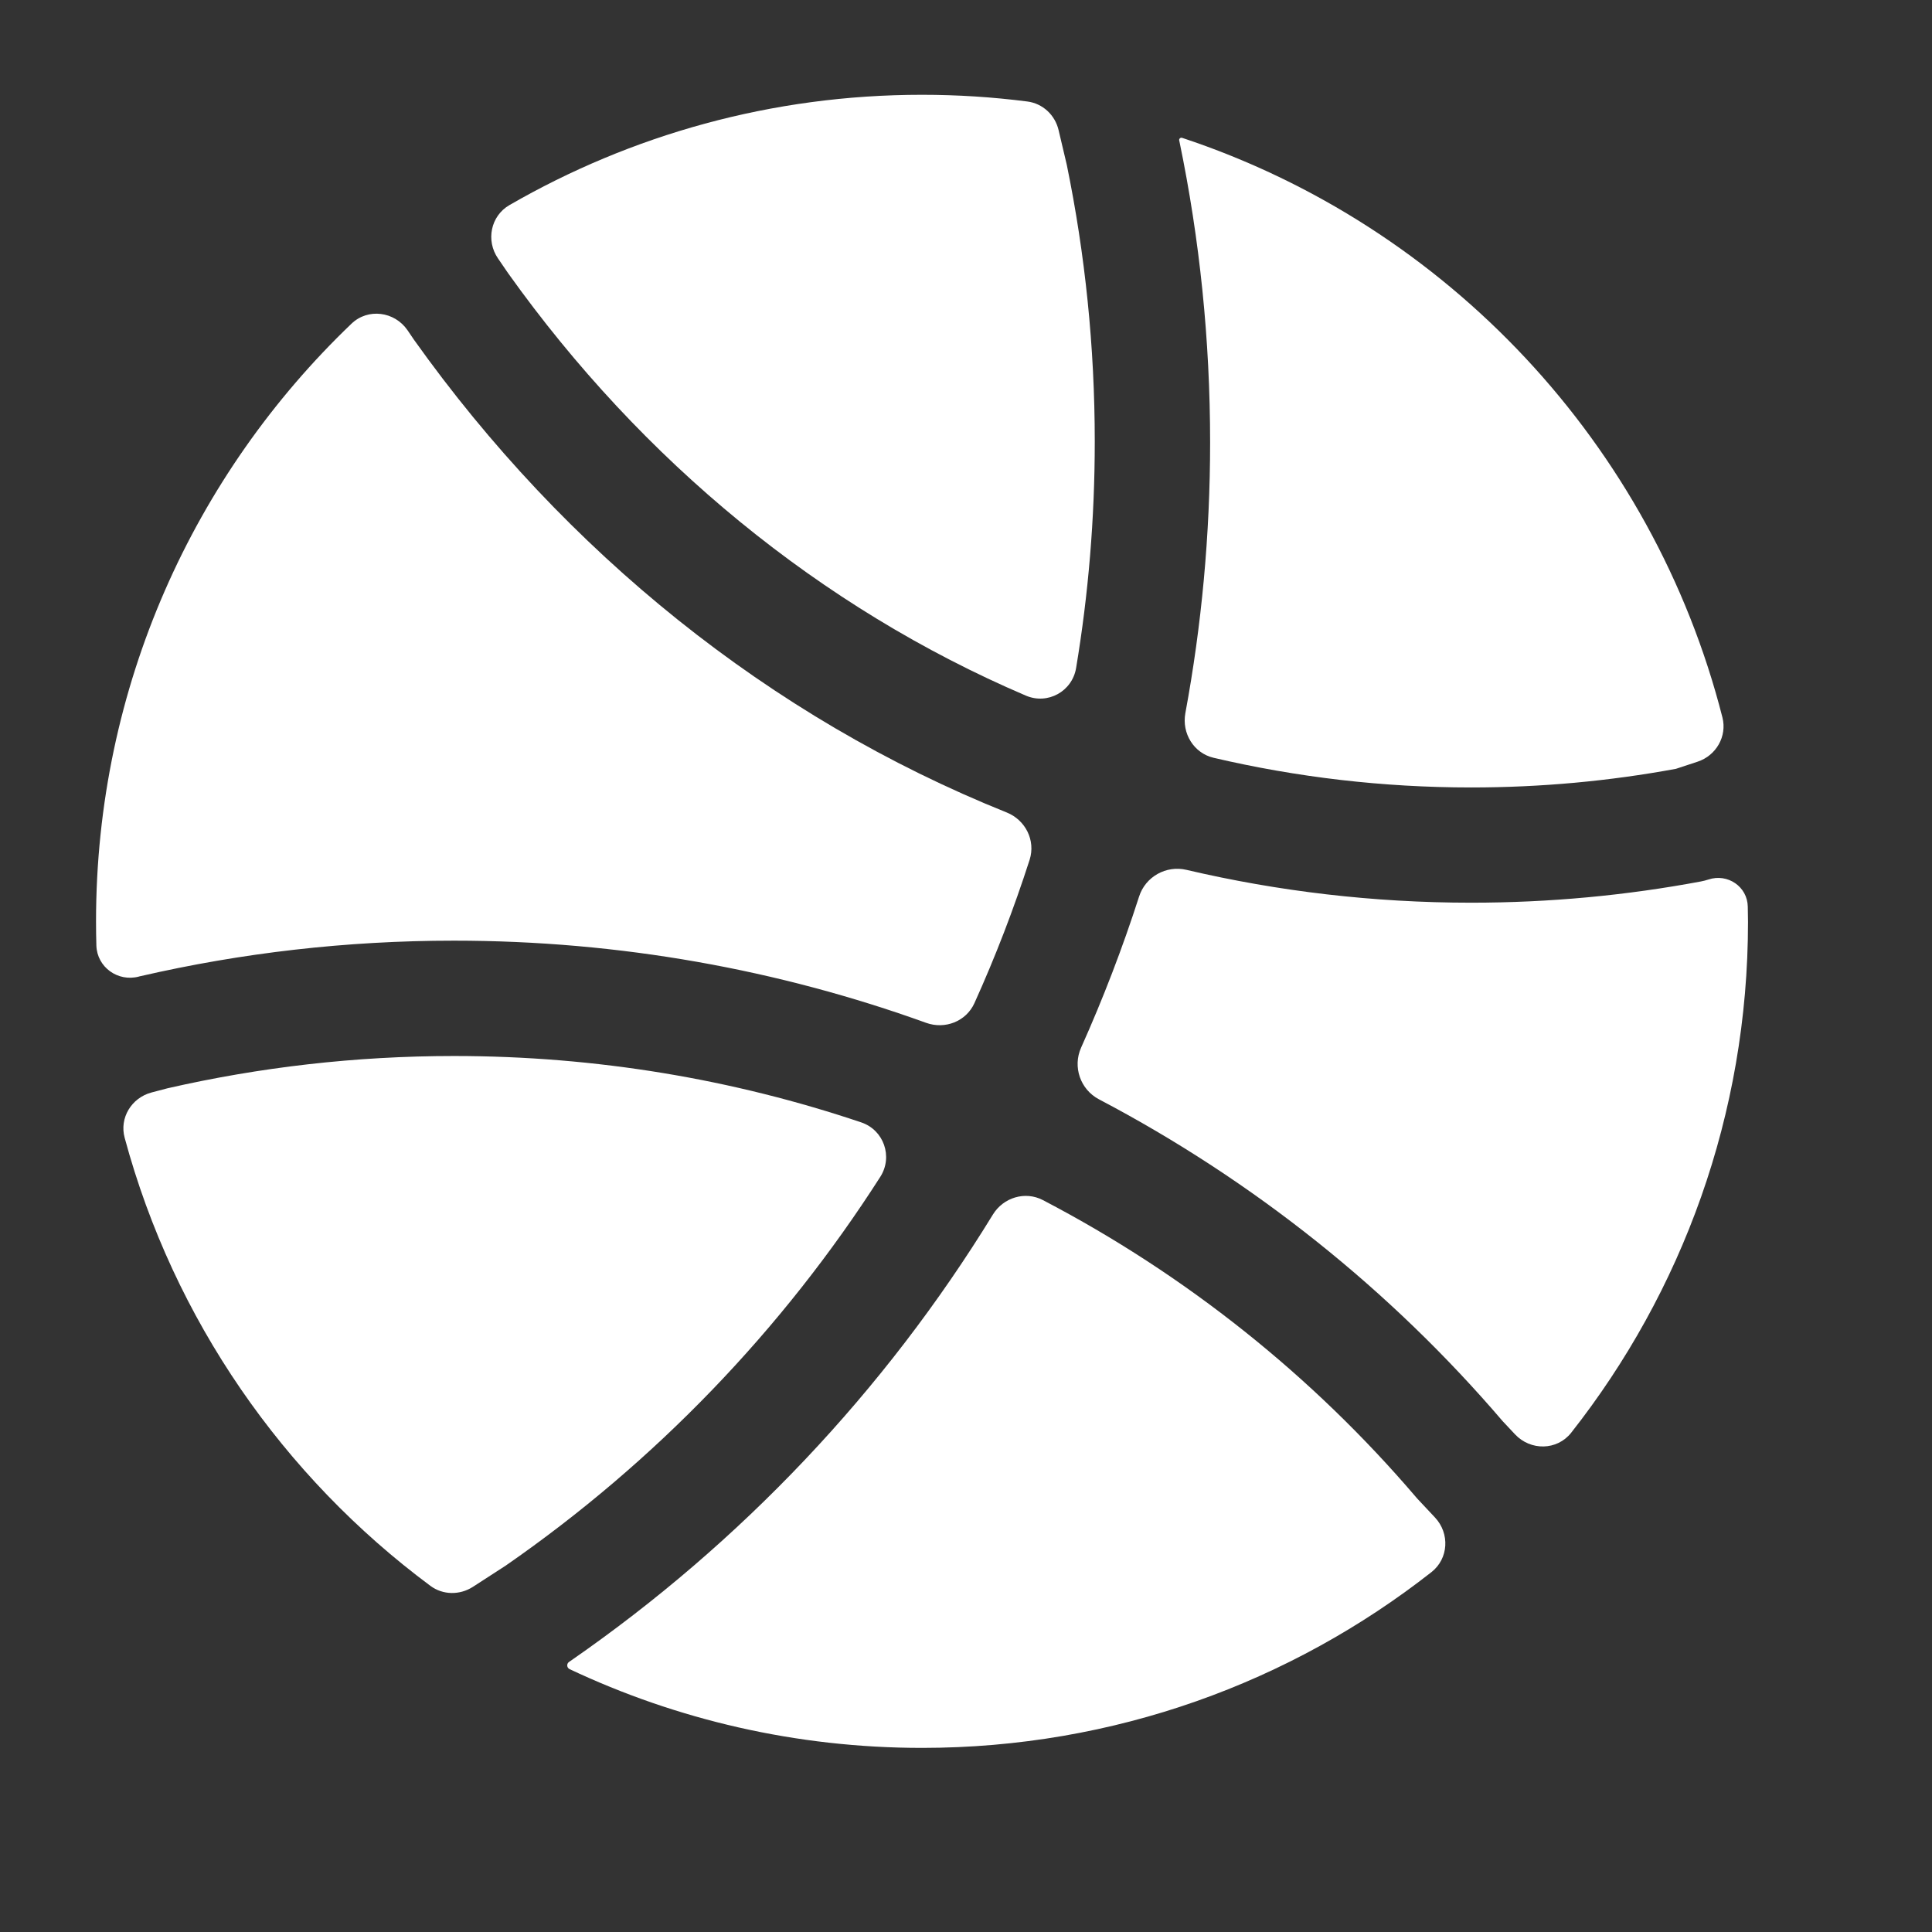 <?xml version="1.0" encoding="utf-8"?>
<svg xmlns="http://www.w3.org/2000/svg" fill="none" height="100%" overflow="visible" preserveAspectRatio="none" style="display: block;" viewBox="0 0 17 17" width="100%">
<rect x="0" y="0" width="17" height="17" fill="#333333" stroke="none"/>
<g id="Elements">
<g id="Vector">
<path d="M5.008 14.623C4.984 14.638 4.986 14.675 5.012 14.687C5.953 15.131 7.004 15.38 8.113 15.38C9.805 15.38 11.361 14.802 12.596 13.833C12.747 13.714 12.758 13.493 12.627 13.353L12.475 13.191C12.47 13.186 12.465 13.18 12.46 13.174C11.551 12.109 10.437 11.218 9.177 10.56C9.02 10.478 8.828 10.537 8.736 10.688C7.784 12.241 6.516 13.579 5.021 14.614C5.017 14.617 5.013 14.62 5.008 14.623Z" fill="white"/>
<path d="M13.331 12.621C13.468 12.767 13.701 12.764 13.825 12.607C14.799 11.37 15.381 9.809 15.381 8.112C15.381 8.067 15.38 8.023 15.379 7.978C15.376 7.801 15.201 7.683 15.033 7.739C15.011 7.746 14.989 7.752 14.967 7.756C14.31 7.879 13.634 7.943 12.945 7.943C12.085 7.943 11.246 7.843 10.44 7.654C10.261 7.612 10.079 7.714 10.023 7.889C9.877 8.343 9.706 8.787 9.513 9.218C9.437 9.387 9.506 9.587 9.67 9.673C11.032 10.389 12.238 11.354 13.223 12.506L13.331 12.621Z" fill="white"/>
<path d="M14.938 6.702C15.101 6.648 15.198 6.479 15.156 6.313C14.544 3.91 12.735 1.986 10.402 1.213C10.387 1.208 10.373 1.221 10.376 1.236L10.379 1.249C10.556 2.104 10.648 2.988 10.648 3.893C10.648 4.707 10.573 5.504 10.43 6.276C10.398 6.453 10.504 6.627 10.679 6.668C11.41 6.839 12.168 6.929 12.945 6.929C13.559 6.929 14.161 6.873 14.747 6.765L14.938 6.702Z" fill="white"/>
</g>
<g id="Vector_2">
<path d="M9.039 0.893C9.175 0.91 9.284 1.012 9.315 1.146L9.387 1.451C9.548 2.237 9.633 3.051 9.633 3.885C9.633 4.564 9.577 5.229 9.469 5.877C9.435 6.084 9.219 6.203 9.027 6.121C7.219 5.348 5.648 4.055 4.471 2.404L4.382 2.274C4.274 2.117 4.317 1.901 4.482 1.805C5.551 1.188 6.79 0.834 8.112 0.834C8.426 0.834 8.735 0.854 9.039 0.893Z" fill="white"/>
<path d="M3.093 2.848C3.238 2.709 3.472 2.74 3.586 2.906L3.643 2.99C4.97 4.854 6.772 6.312 8.858 7.149C9.023 7.215 9.114 7.395 9.06 7.565C8.921 7.997 8.759 8.418 8.574 8.827C8.501 8.988 8.315 9.06 8.149 9C6.854 8.533 5.455 8.277 3.995 8.277C3.047 8.277 2.124 8.385 1.238 8.589C1.233 8.59 1.227 8.591 1.222 8.593C1.038 8.642 0.854 8.511 0.848 8.32C0.846 8.25 0.845 8.179 0.845 8.108C0.845 6.04 1.708 4.173 3.093 2.848Z" fill="white"/>
<path d="M1.097 10.012C1.049 9.837 1.157 9.66 1.333 9.613L1.474 9.576C2.283 9.391 3.127 9.292 3.995 9.292C5.25 9.292 6.455 9.498 7.578 9.876C7.777 9.943 7.859 10.178 7.746 10.355C6.885 11.701 5.763 12.866 4.45 13.776L4.161 13.963C4.046 14.037 3.897 14.036 3.787 13.954C2.493 12.993 1.529 11.612 1.097 10.012Z" fill="white"/>
</g>
<g id="Vector_3" opacity="0">
</g>
</g>
</svg>